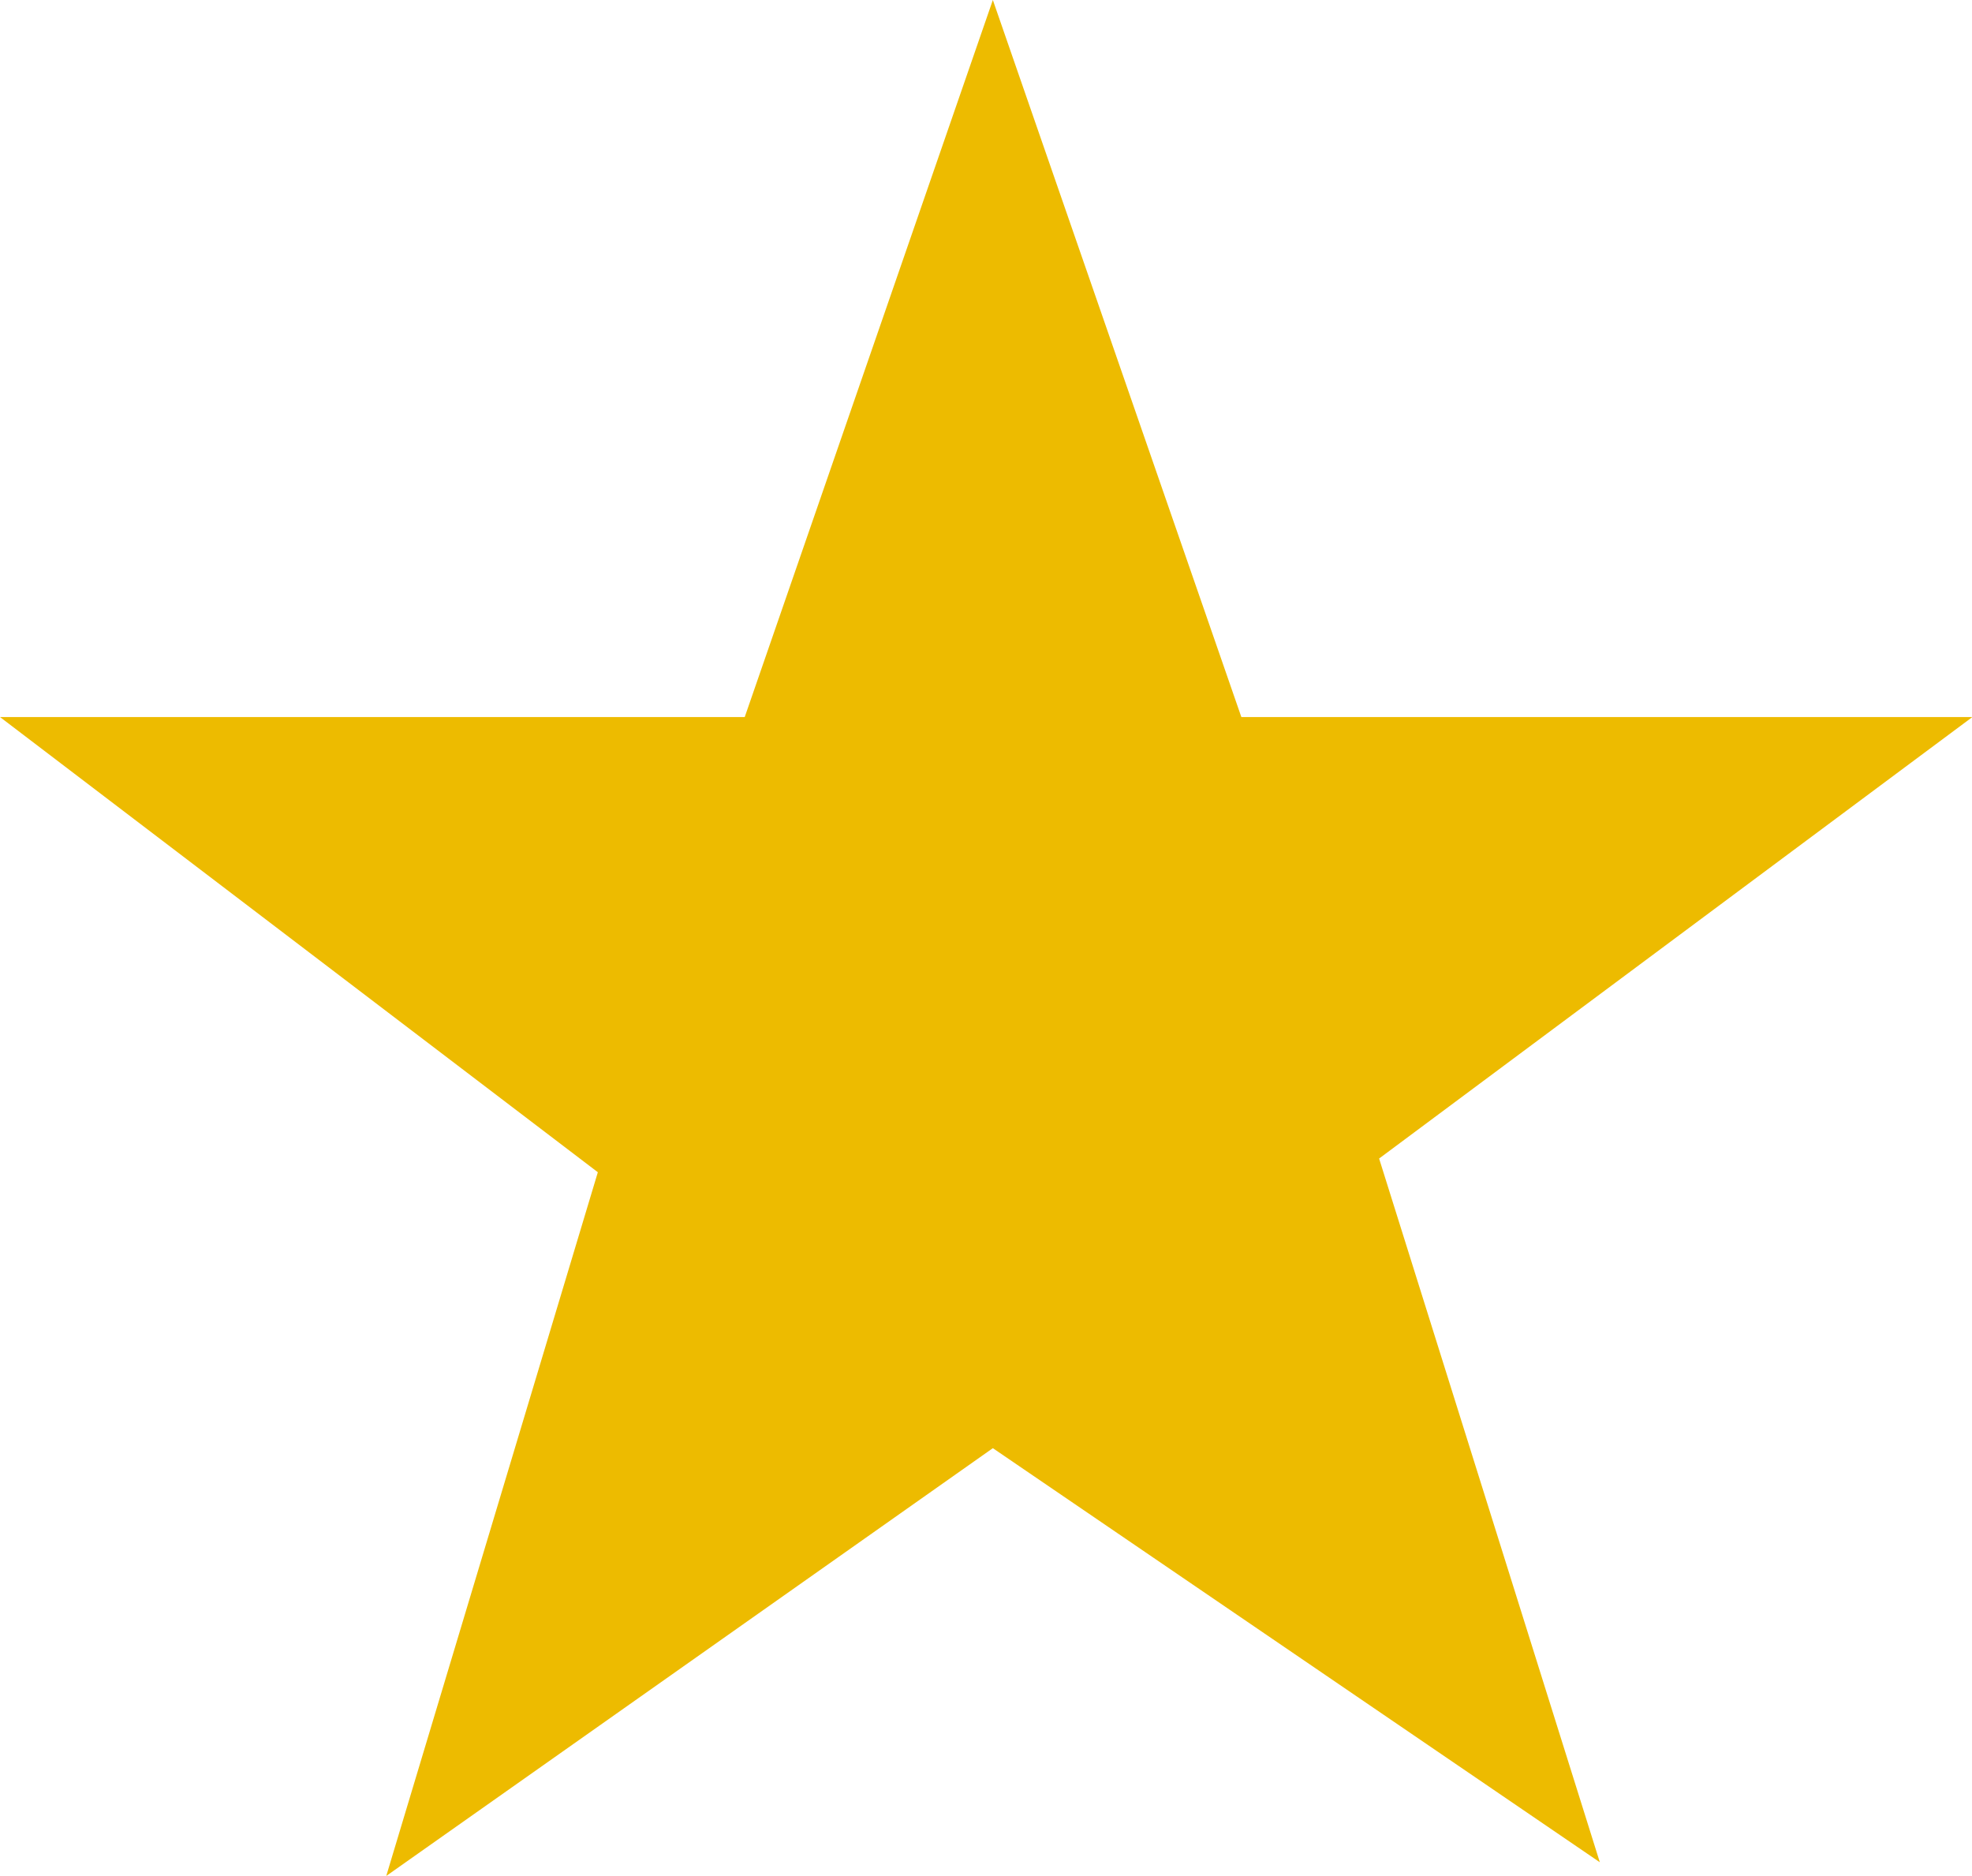 <svg xmlns="http://www.w3.org/2000/svg" viewBox="0 0 51.82 49.29"><defs><style>.cls-1{fill:#EDBB00;}</style></defs><g id="Layer_2" data-name="Layer 2"><g id="Capa_1" data-name="Capa 1"><polygon class="cls-1" points="26.09 0 19.57 18.84 0 18.84 15.71 30.8 10.15 49.29 26.09 38.05 42.04 48.93 36.24 30.44 51.83 18.84 32.62 18.84 26.09 0"/></g></g></svg>
